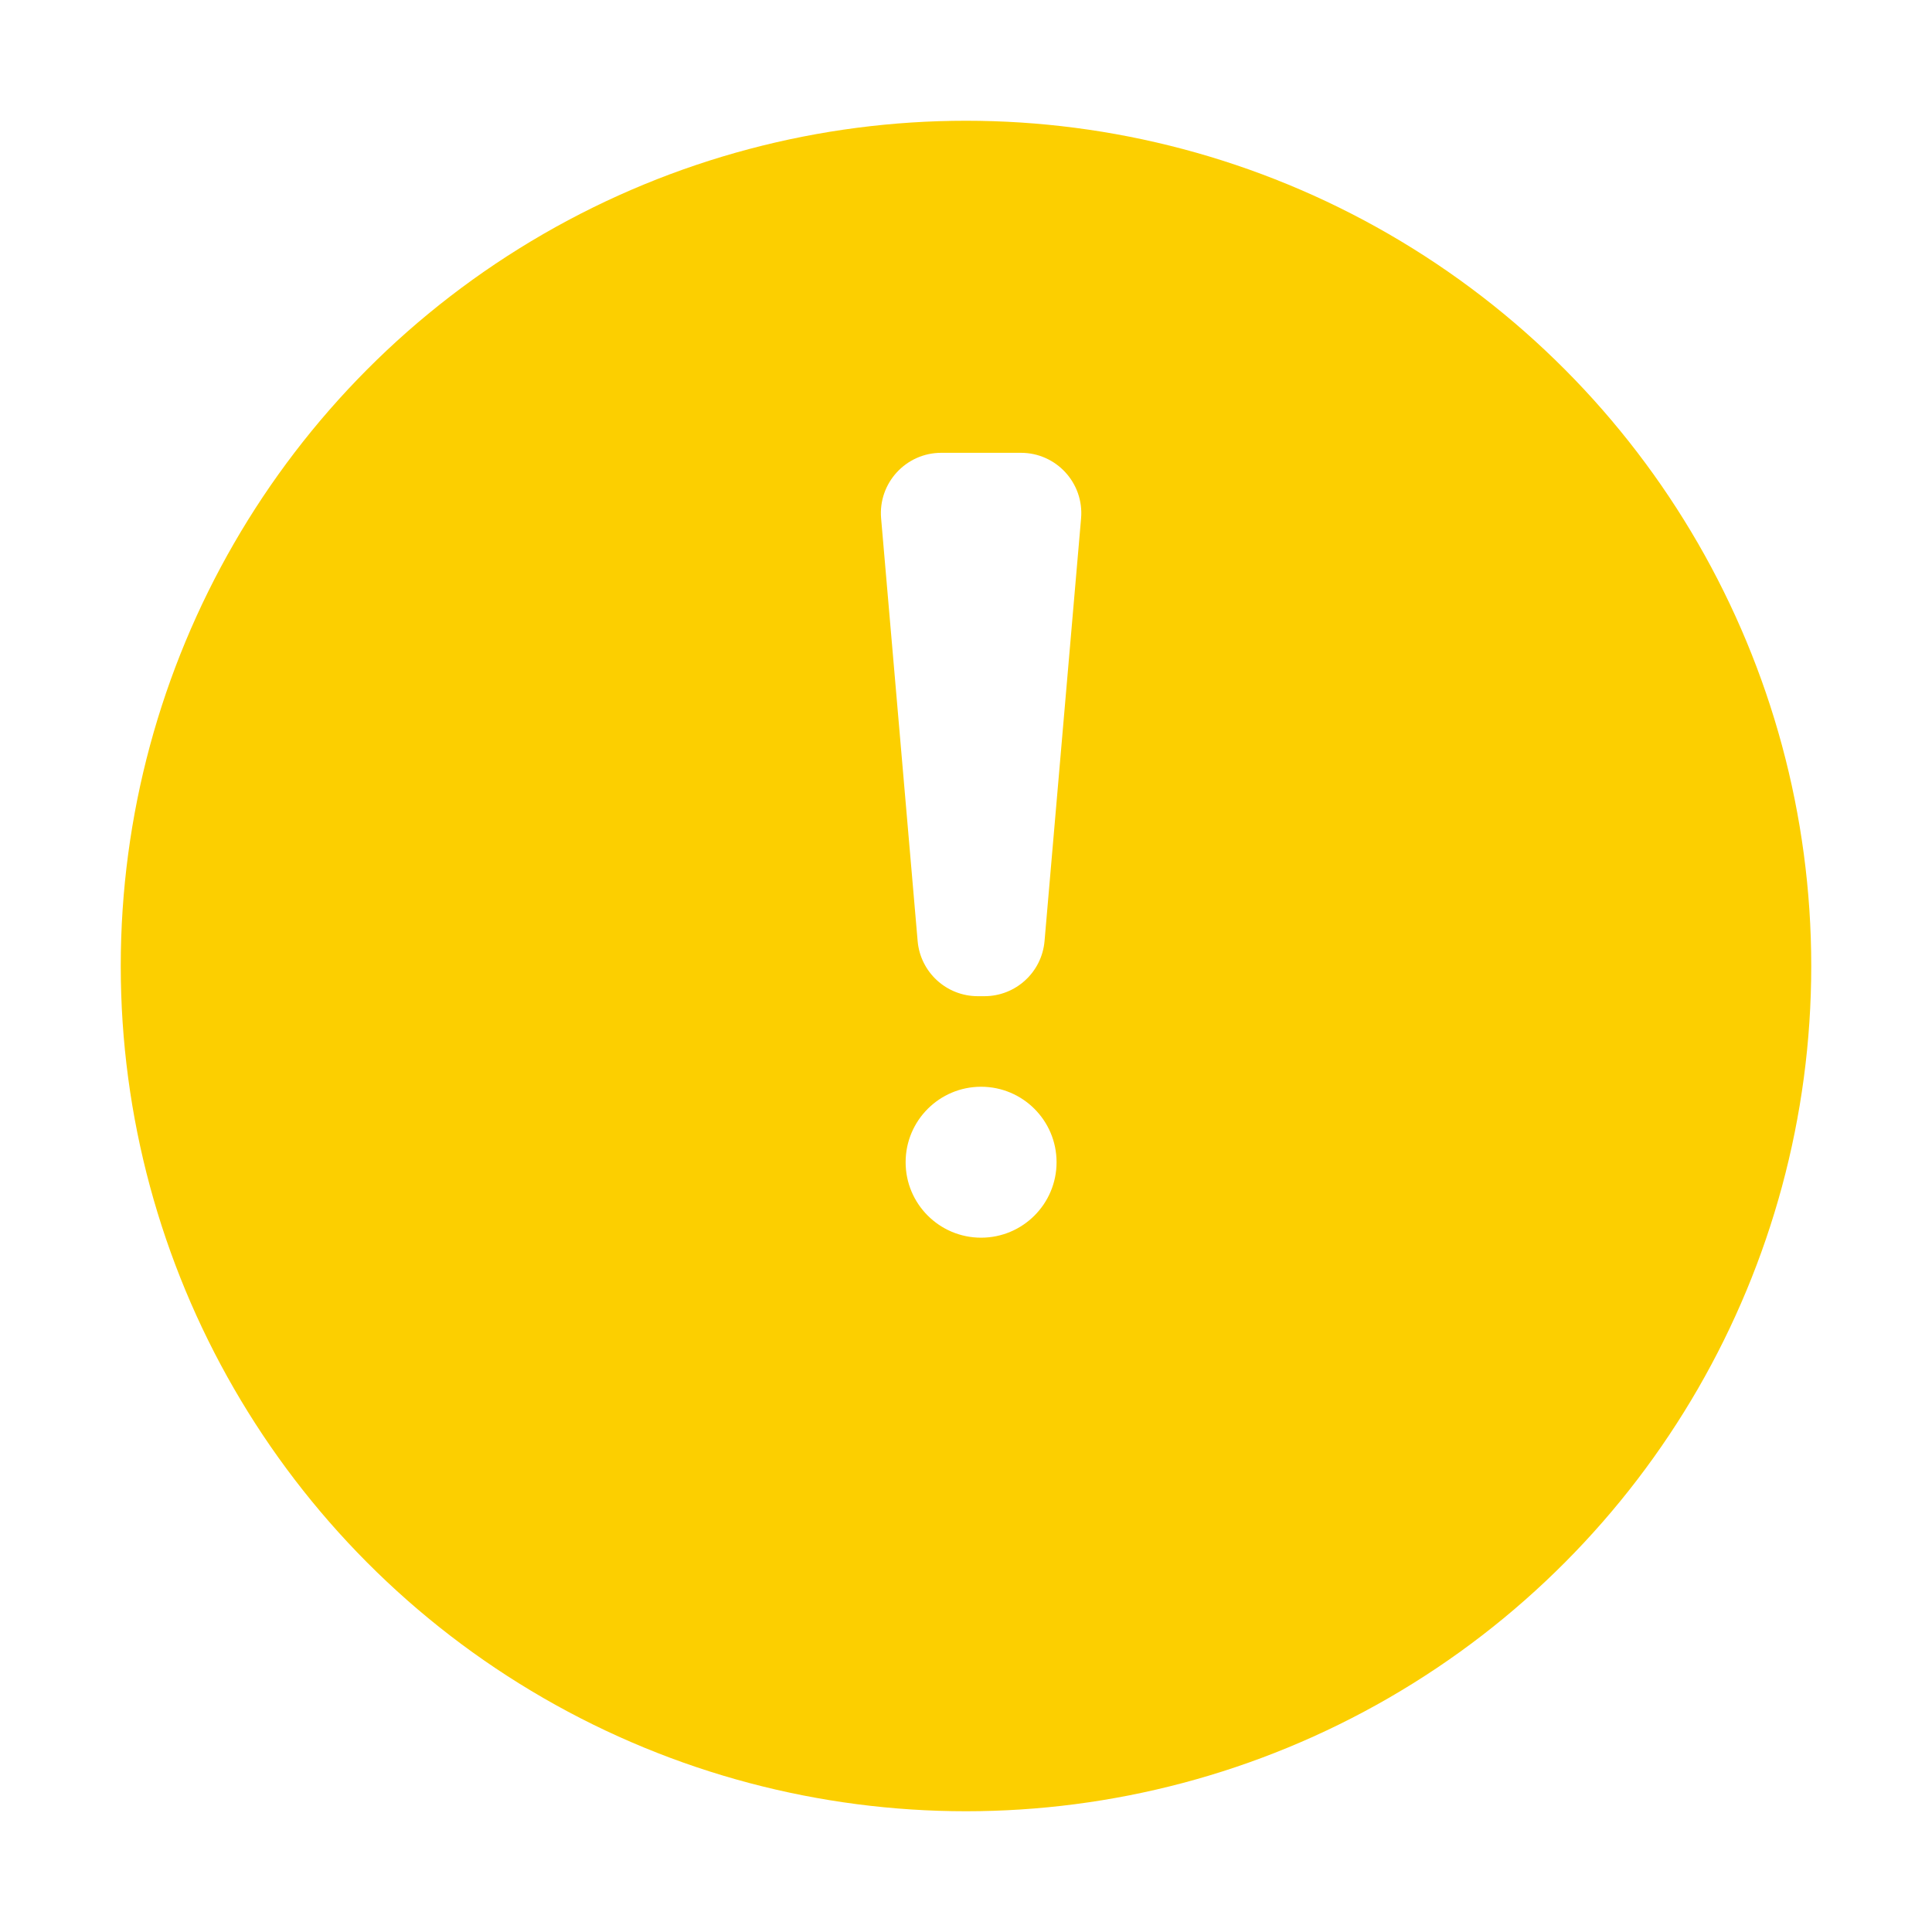<svg width="64" height="64" viewBox="0 0 64 64" fill="none" xmlns="http://www.w3.org/2000/svg">
<g id="Group 95">
<g id="Ellipse 1" filter="url(#filter0_d_1147_840)">
<circle cx="32" cy="28" r="28" fill="#FCCF00"/>
</g>
<path id="Rectangle 111" d="M29.188 17.172C29.087 16.004 30.008 15 31.18 15H33.82C34.992 15 35.913 16.004 35.812 17.172L34.602 31.172C34.513 32.206 33.648 33 32.61 33H32.39C31.352 33 30.487 32.206 30.398 31.172L29.188 17.172Z" fill="white"/>
<circle id="Ellipse 2" cx="32.5" cy="38.5" r="2.5" fill="white"/>
</g>
<defs>
<filter id="filter0_d_1147_840" x="0" y="0" width="64" height="64" filterUnits="userSpaceOnUse" color-interpolation-filters="sRGB">
<feFlood flood-opacity="0" result="BackgroundImageFix"/>
<feColorMatrix in="SourceAlpha" type="matrix" values="0 0 0 0 0 0 0 0 0 0 0 0 0 0 0 0 0 0 127 0" result="hardAlpha"/>
<feOffset dy="4"/>
<feGaussianBlur stdDeviation="2"/>
<feComposite in2="hardAlpha" operator="out"/>
<feColorMatrix type="matrix" values="0 0 0 0 0 0 0 0 0 0 0 0 0 0 0 0 0 0 0.1 0"/>
<feBlend mode="normal" in2="BackgroundImageFix" result="effect1_dropShadow_1147_840"/>
<feBlend mode="normal" in="SourceGraphic" in2="effect1_dropShadow_1147_840" result="shape"/>
</filter>
</defs>
</svg>
